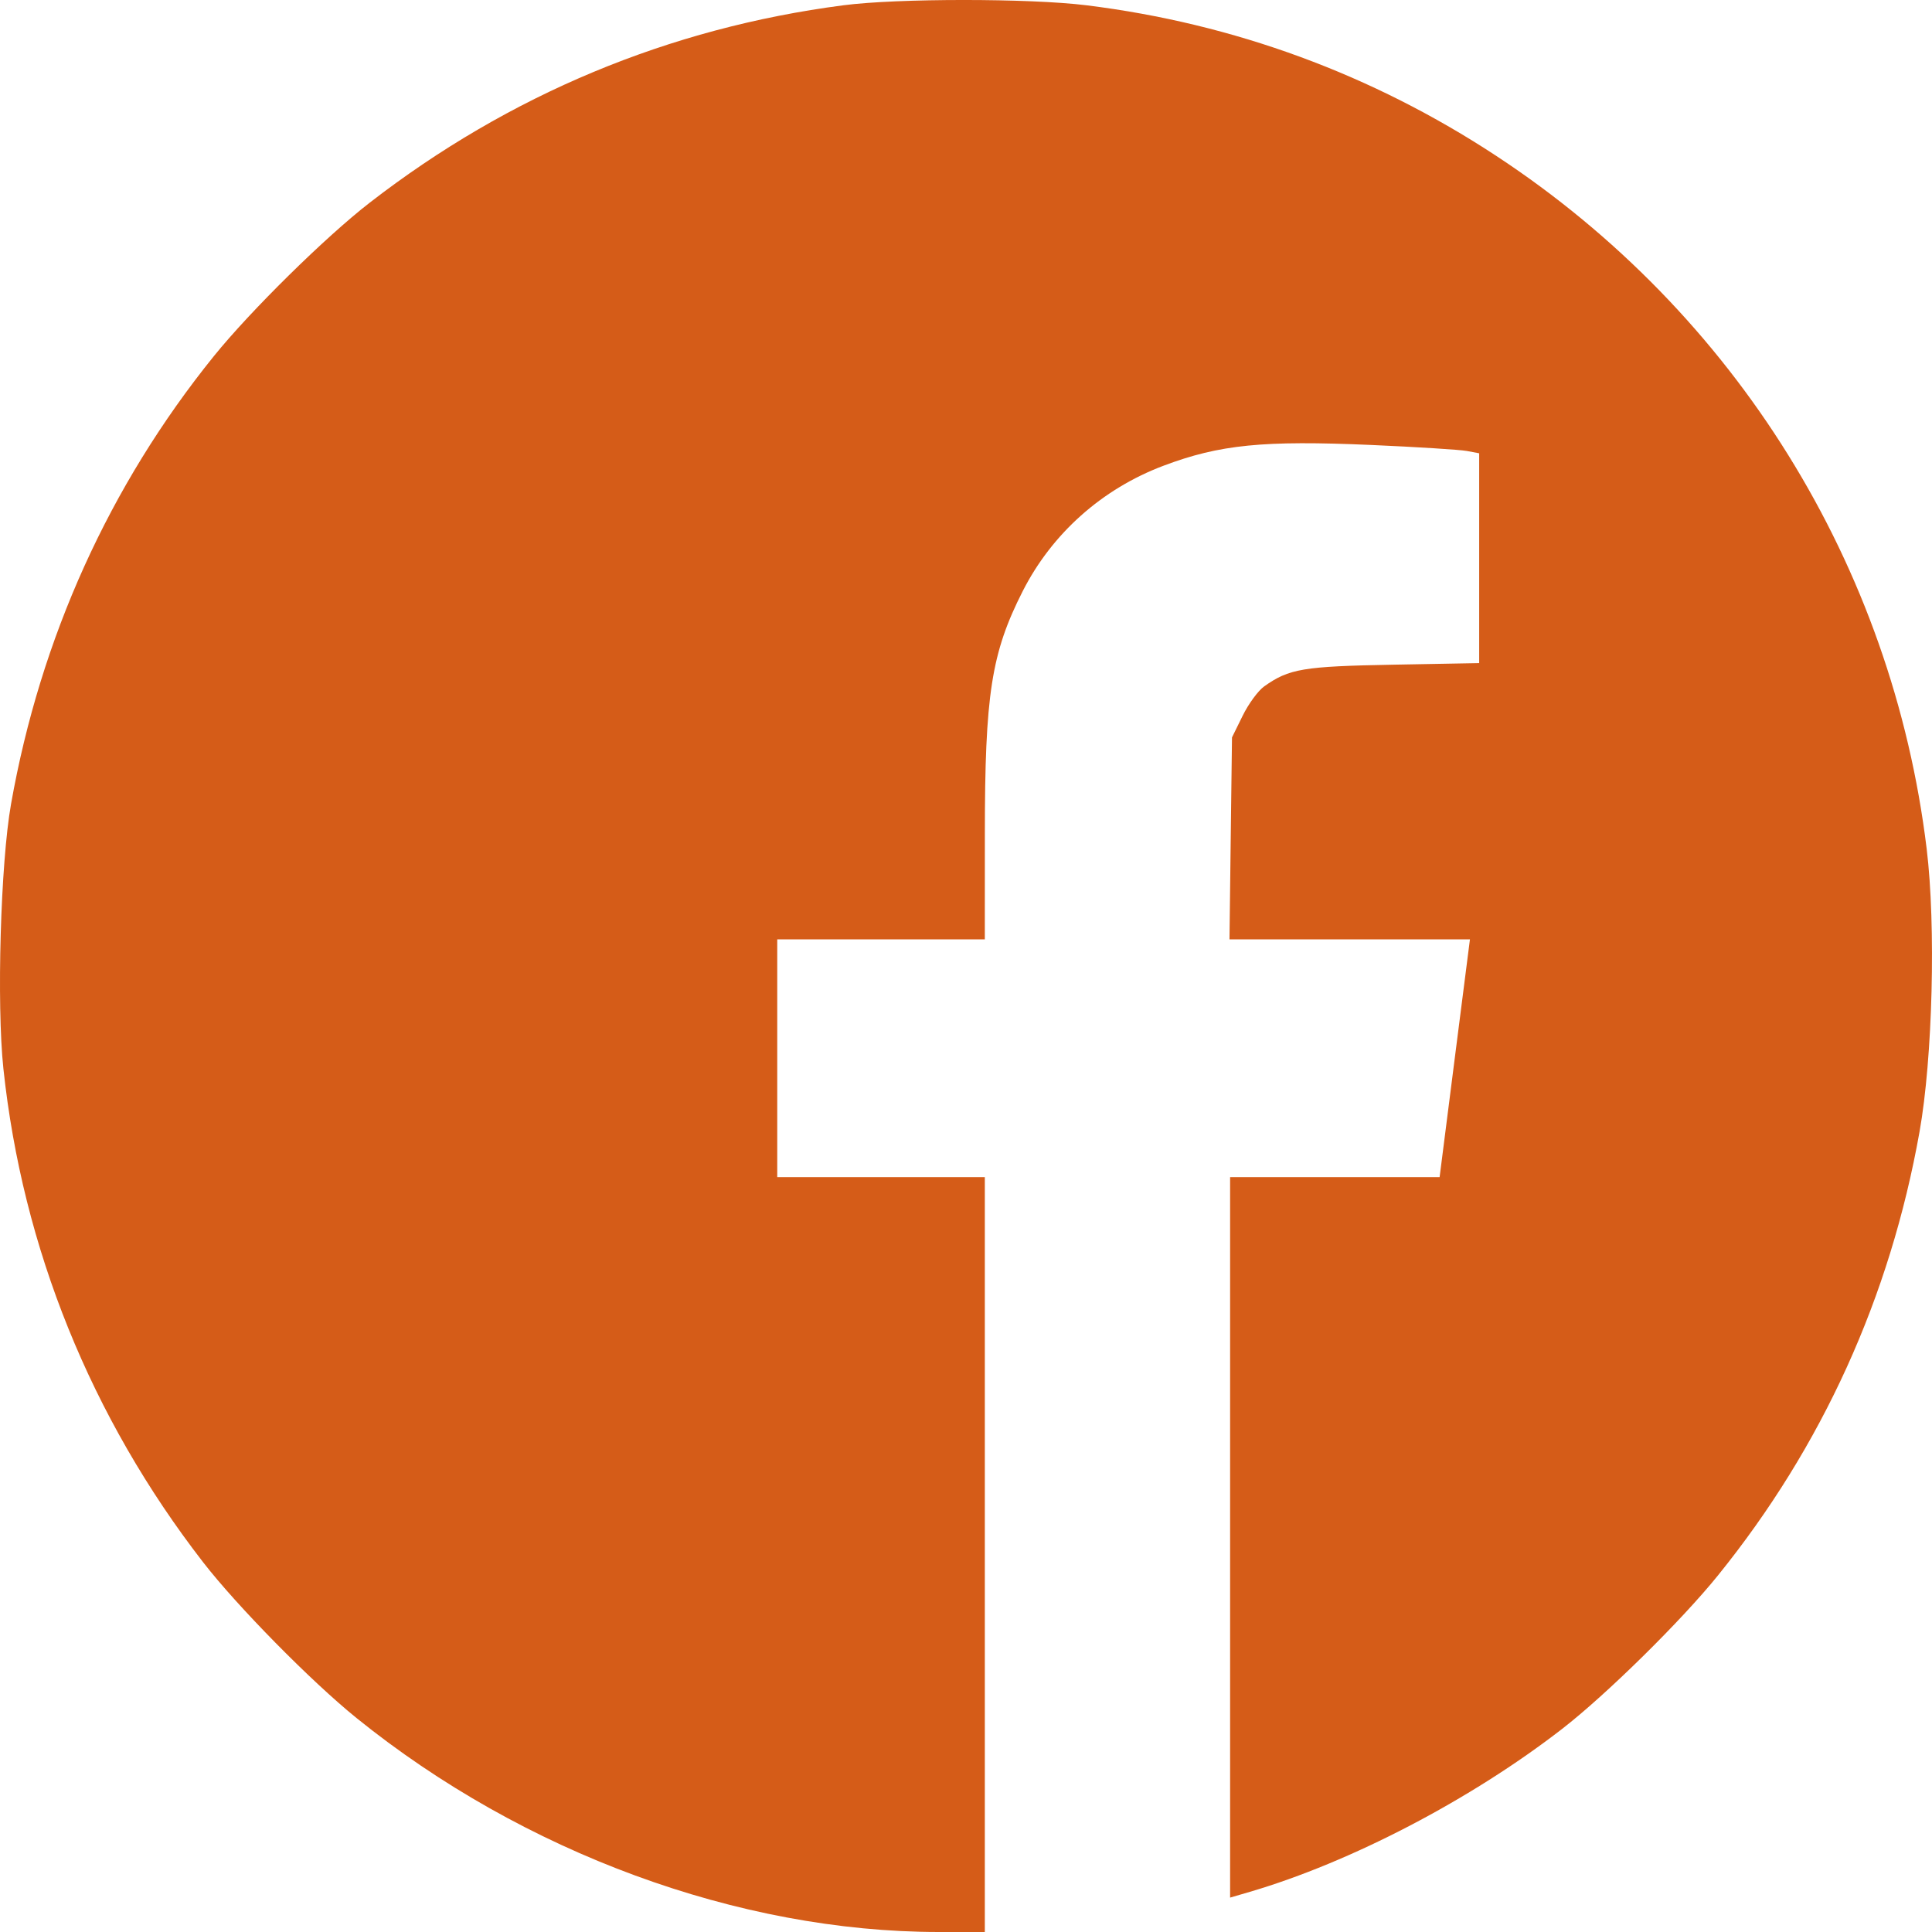 <svg width="50" height="50" viewBox="0 0 50 50" fill="none" xmlns="http://www.w3.org/2000/svg">
<path fill-rule="evenodd" clip-rule="evenodd" d="M21.824 0.137C17.317 0.724 13.181 2.448 9.567 5.246C8.426 6.13 6.483 8.043 5.534 9.218C2.834 12.562 1.048 16.505 0.286 20.806C0.015 22.331 -0.09 25.988 0.088 27.658C0.583 32.303 2.354 36.681 5.254 40.427C6.138 41.569 8.051 43.512 9.225 44.461C13.542 47.949 19.117 49.998 24.291 50L25.487 50V40.232V30.464H22.801H20.115V27.387V24.31H22.801H25.487L25.488 21.599C25.488 17.969 25.655 16.9 26.468 15.299C27.227 13.805 28.523 12.651 30.114 12.052C31.568 11.505 32.69 11.393 35.495 11.516C36.675 11.568 37.784 11.638 37.961 11.671L38.281 11.731V14.446V17.161L36.059 17.202C33.72 17.245 33.359 17.306 32.714 17.766C32.56 17.876 32.31 18.217 32.159 18.525L31.884 19.084L31.851 21.697L31.819 24.31H34.93H38.042L37.649 27.387L37.257 30.464H34.546H31.835V39.787V49.11L32.348 48.96C34.965 48.191 38.073 46.569 40.43 44.742C41.573 43.856 43.516 41.943 44.463 40.769C47.162 37.428 48.914 33.571 49.677 29.292C50.018 27.382 50.104 23.954 49.862 21.966C48.971 14.634 44.912 8.101 38.721 4.033C35.512 1.924 31.935 0.61 28.12 0.137C26.642 -0.046 23.226 -0.046 21.824 0.137Z" fill="#D55C18"/>
</svg>
